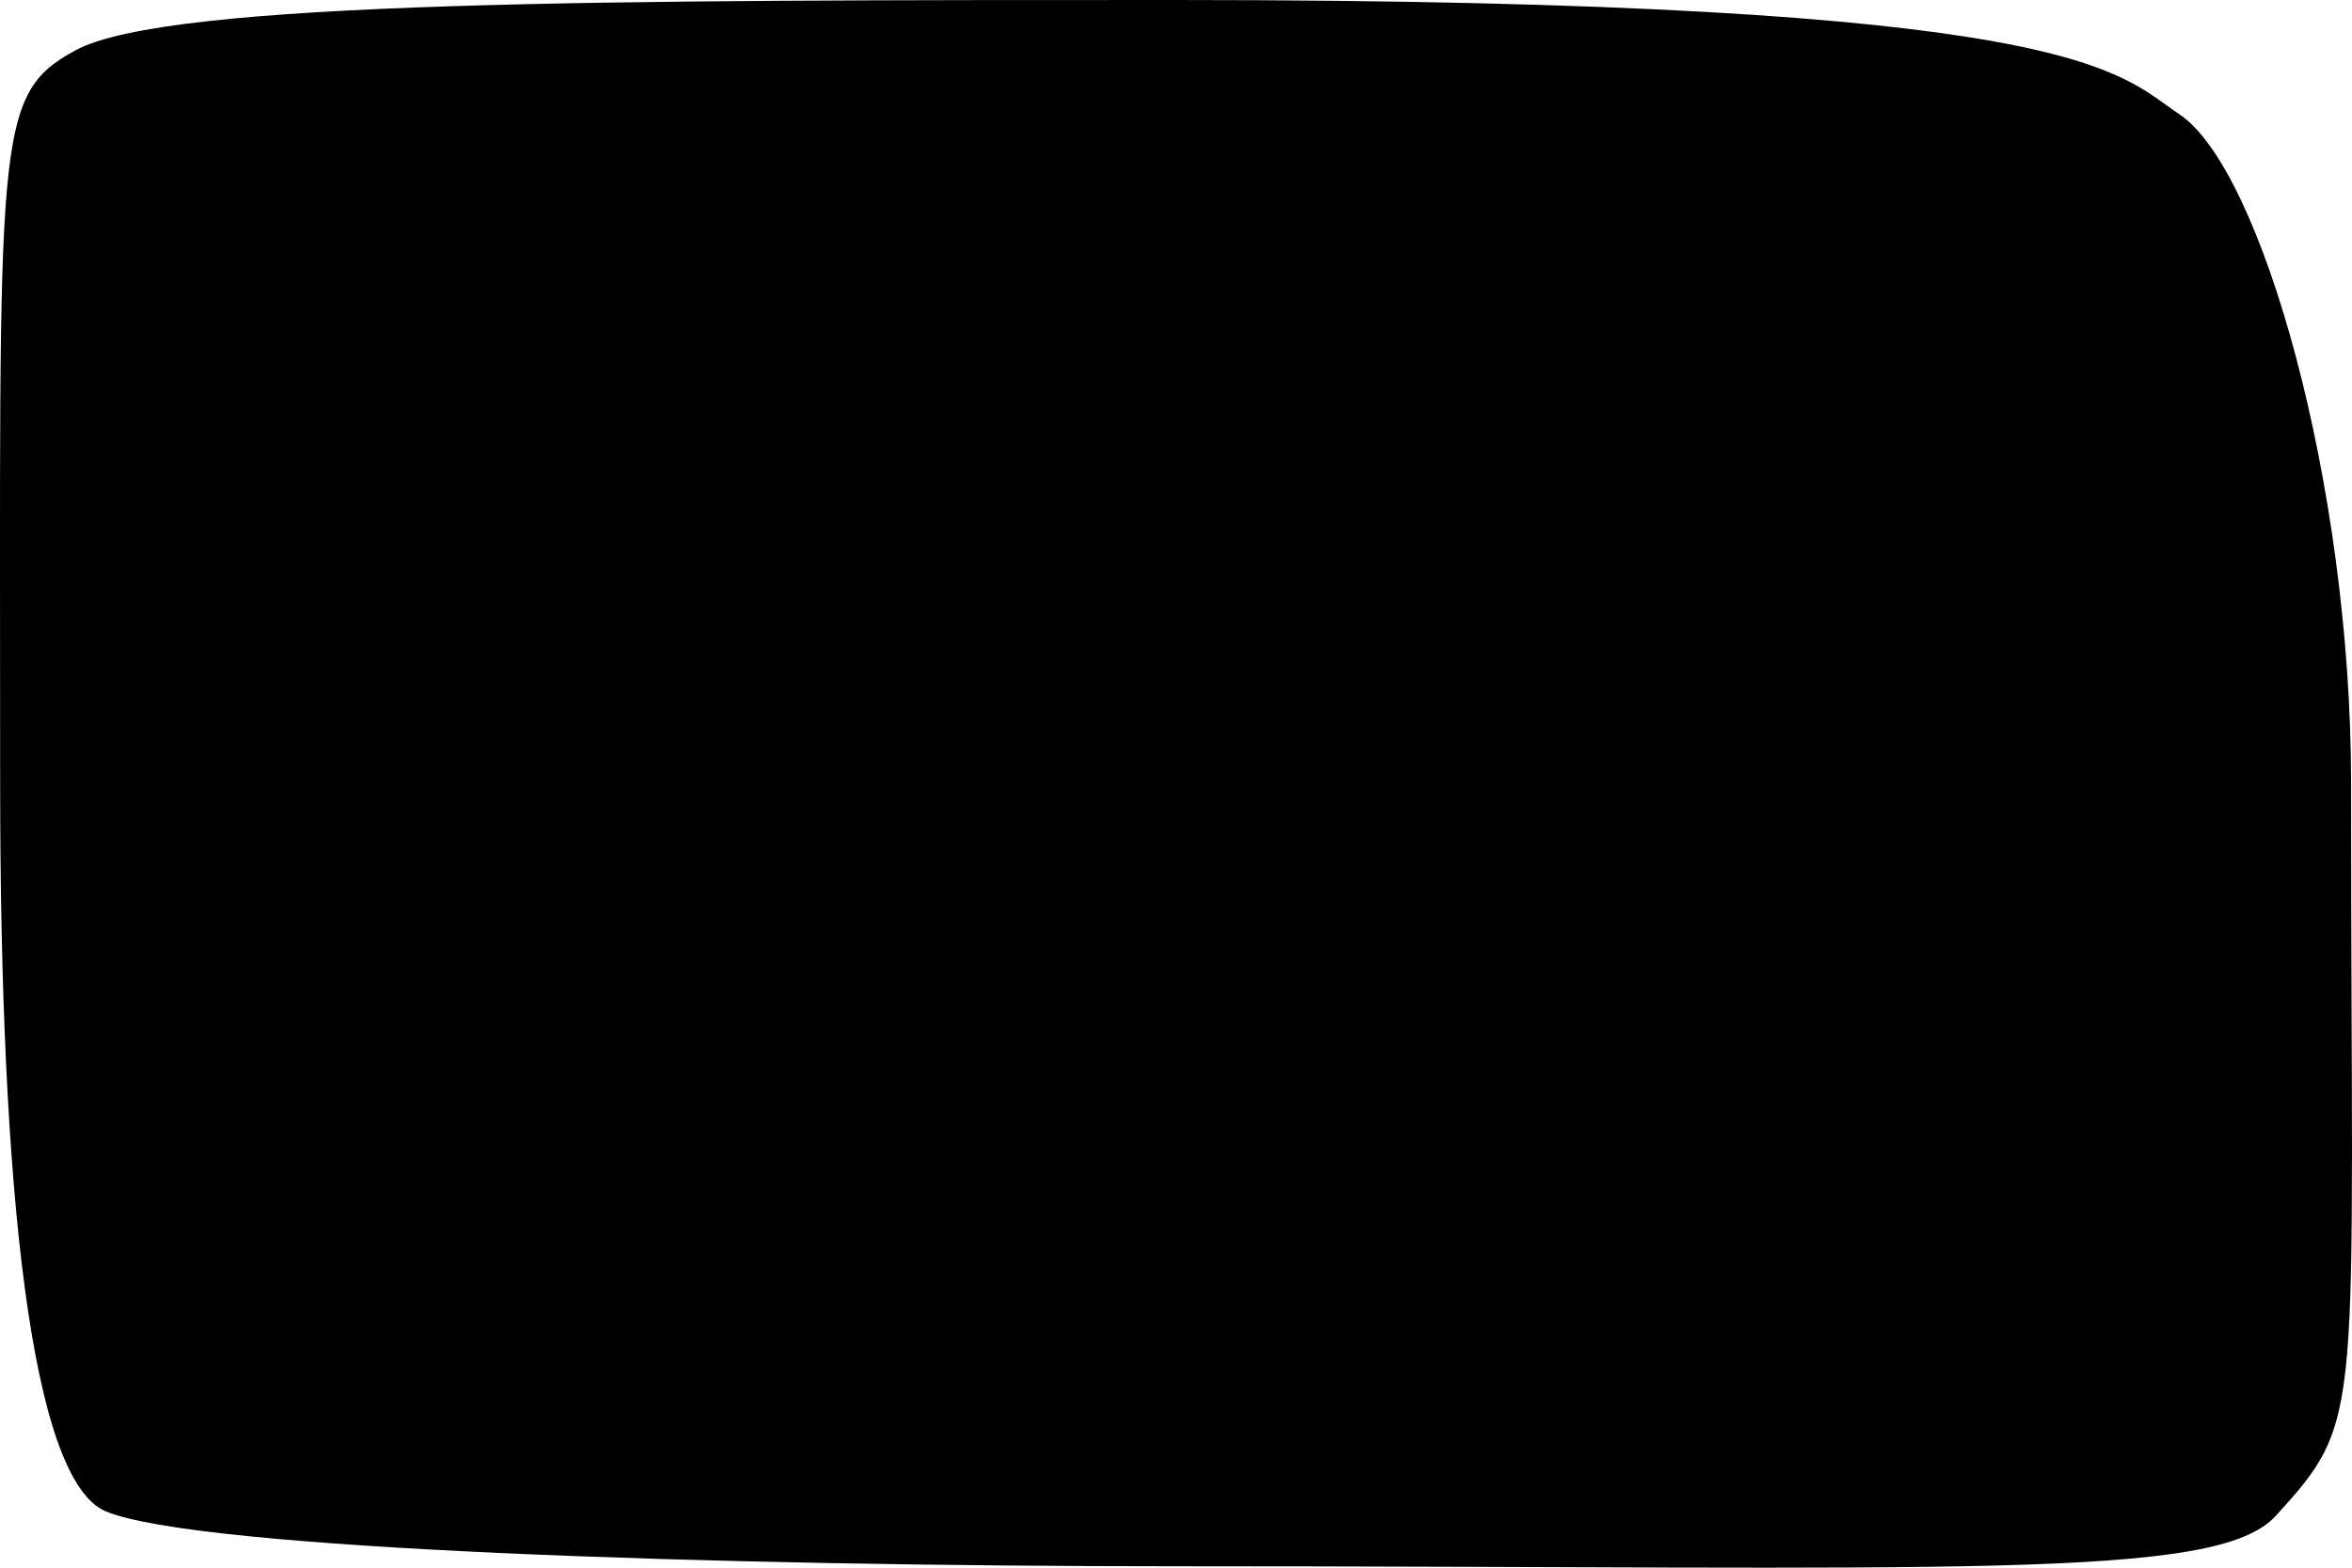 <svg enable-background="new 0 0 300 200" height="200" viewBox="0 0 300 200" width="300" xmlns="http://www.w3.org/2000/svg"><path d="m.019 99.909c0-82.843-.914-87.753 9.623-93.496 11.767-6.413 68.621-6.413 140.307-6.413 115.715 0 120.001 9.229 128.043 14.587 10.441 6.958 21.89 47.149 21.89 85.322 0 81.625 1.896 80.873-9.625 93.495-7.563 8.289-40.194 6.414-140.308 6.414-58.16 0-124.748-2.115-136.451-7.002-9.624-4.019-13.479-41.27-13.479-92.907z"/></svg>